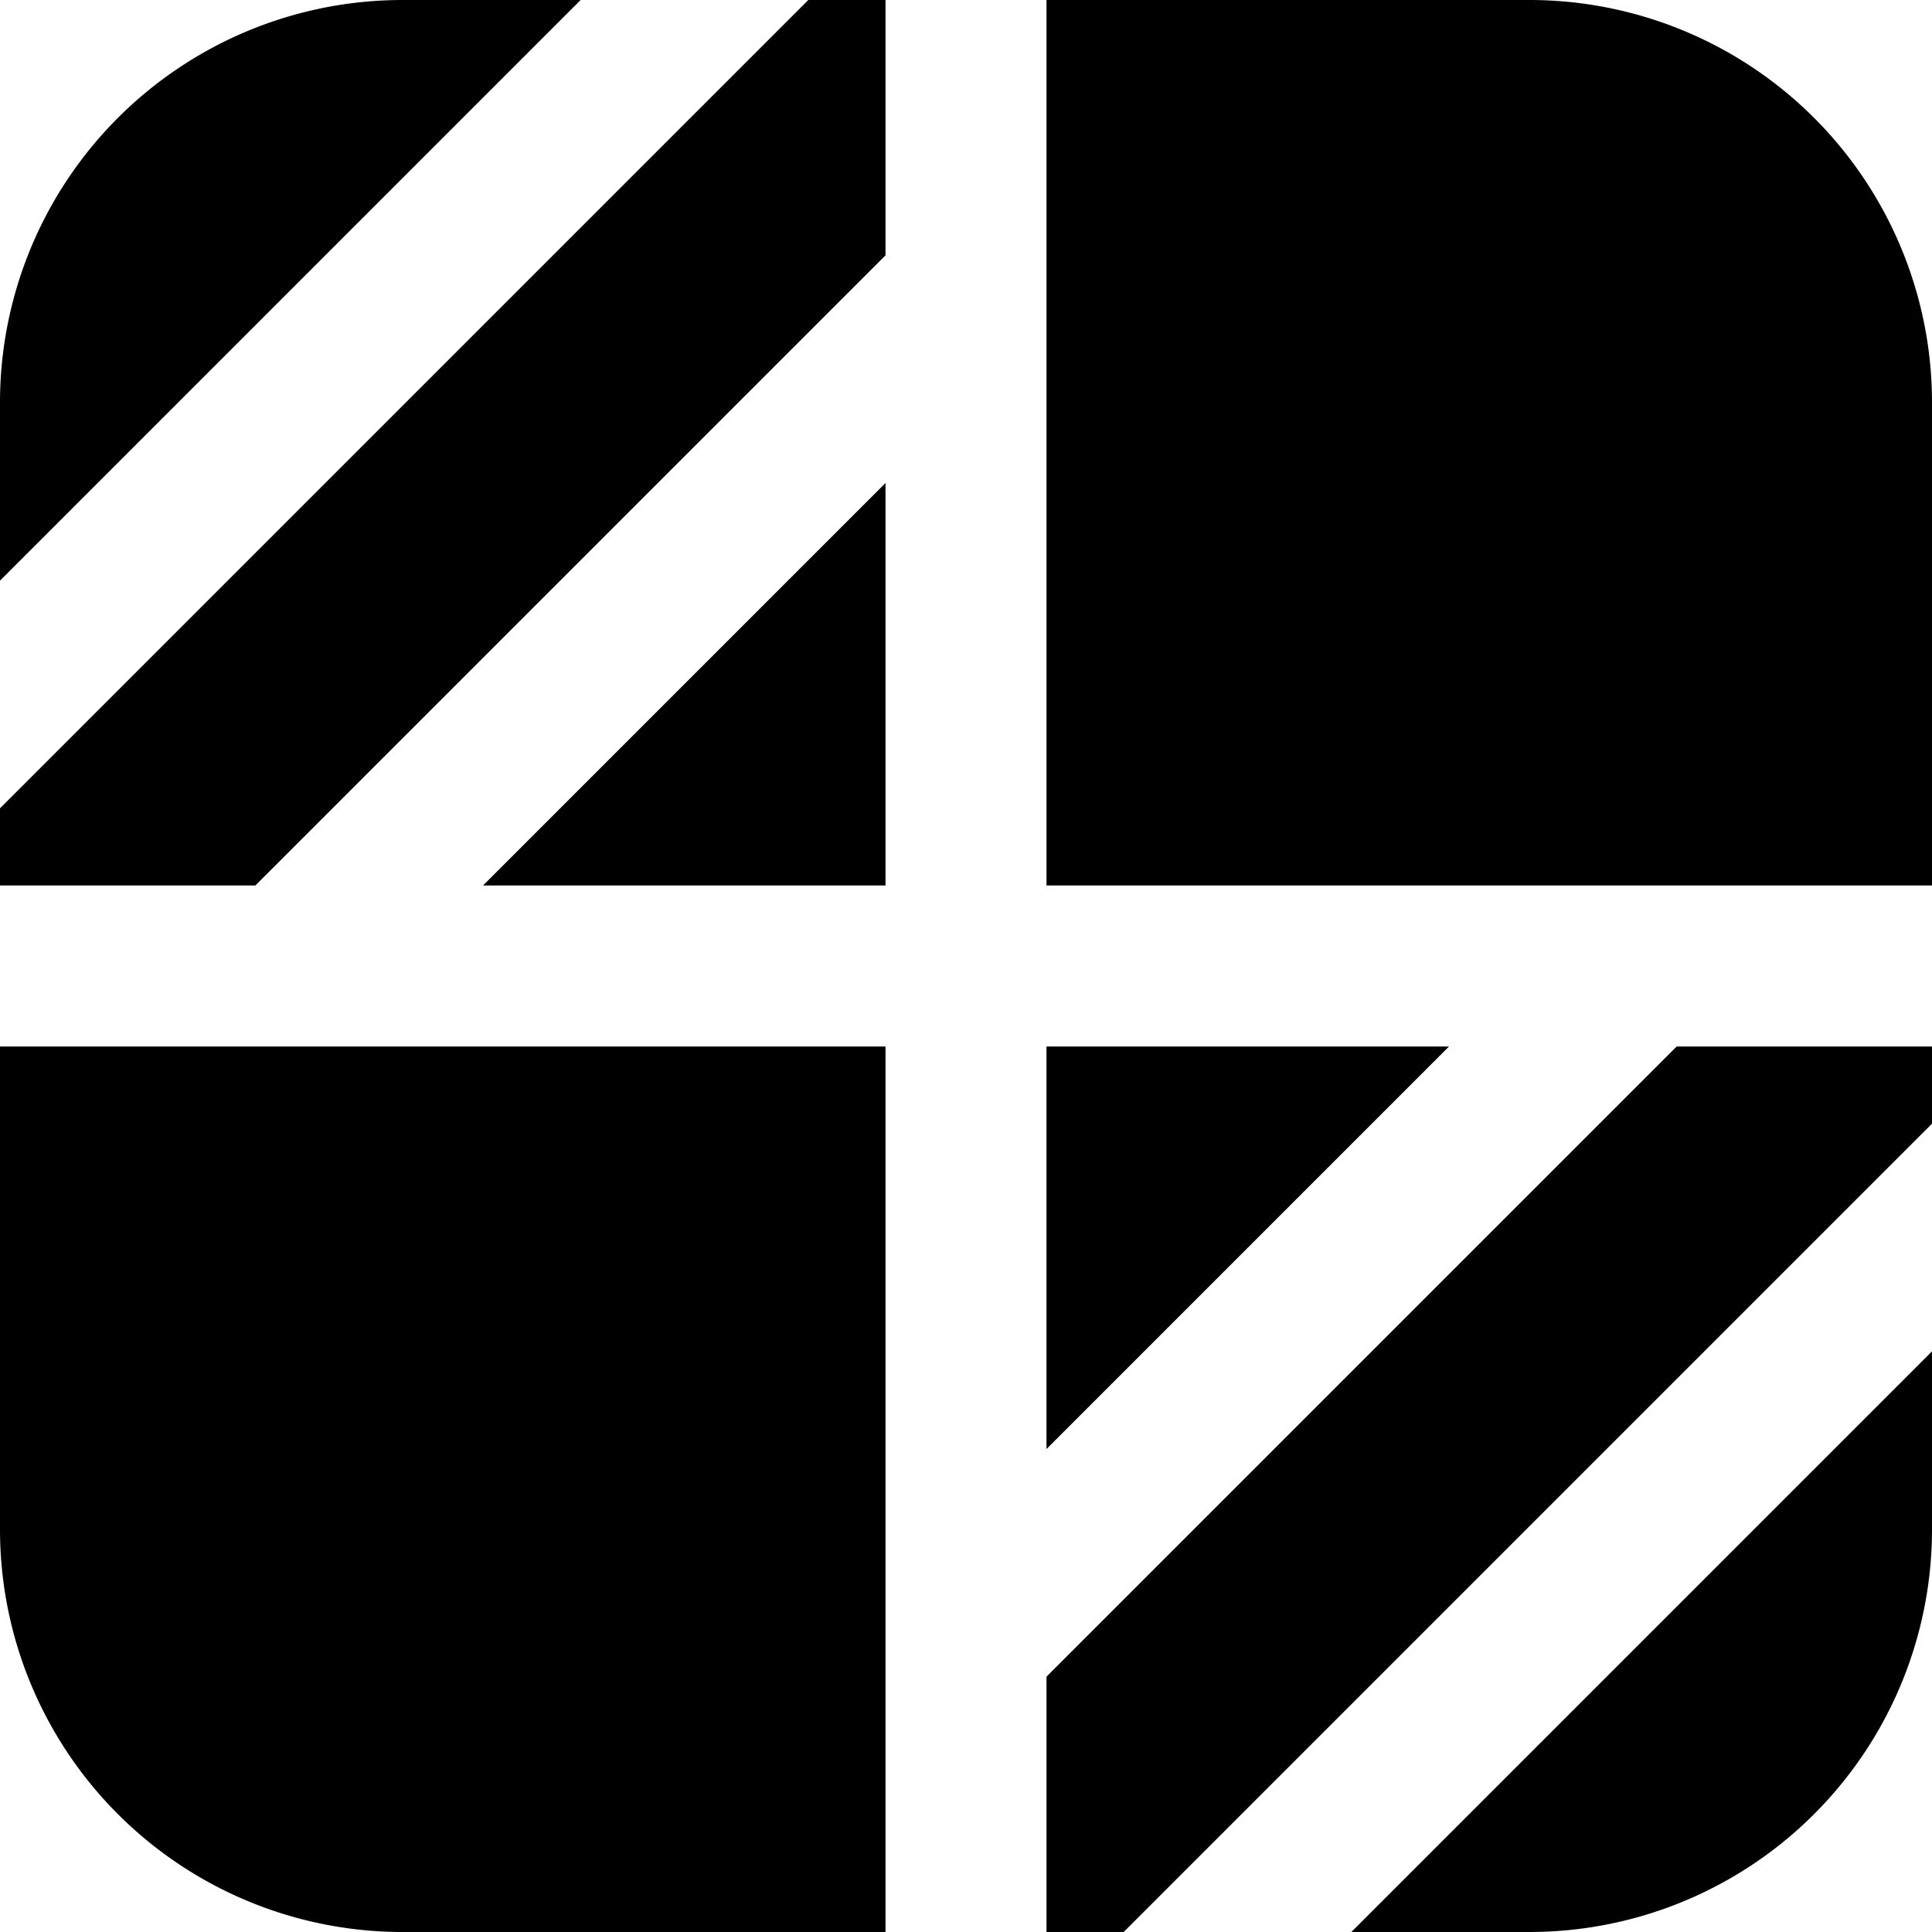 <?xml version="1.0" encoding="UTF-8"?>
<svg xmlns="http://www.w3.org/2000/svg" id="Layer_1" data-name="Layer 1" viewBox="0 0 24 24" width="512" height="512"><path d="M13,0h6a5,5,0,0,1,5,5v6H13ZM11,0h-.959L0,10.041V11H3.172L11,3.172Zm2,18,5-5H13Zm11-5H20.828L13,20.828V24h.959L24,13.959ZM11,13H0v6a5,5,0,0,0,5,5h6Zm0-7L6,11h5Zm5.787,18H19a5,5,0,0,0,5-5V16.787ZM7.213,0H5A5,5,0,0,0,0,5V7.213Z"/></svg>
